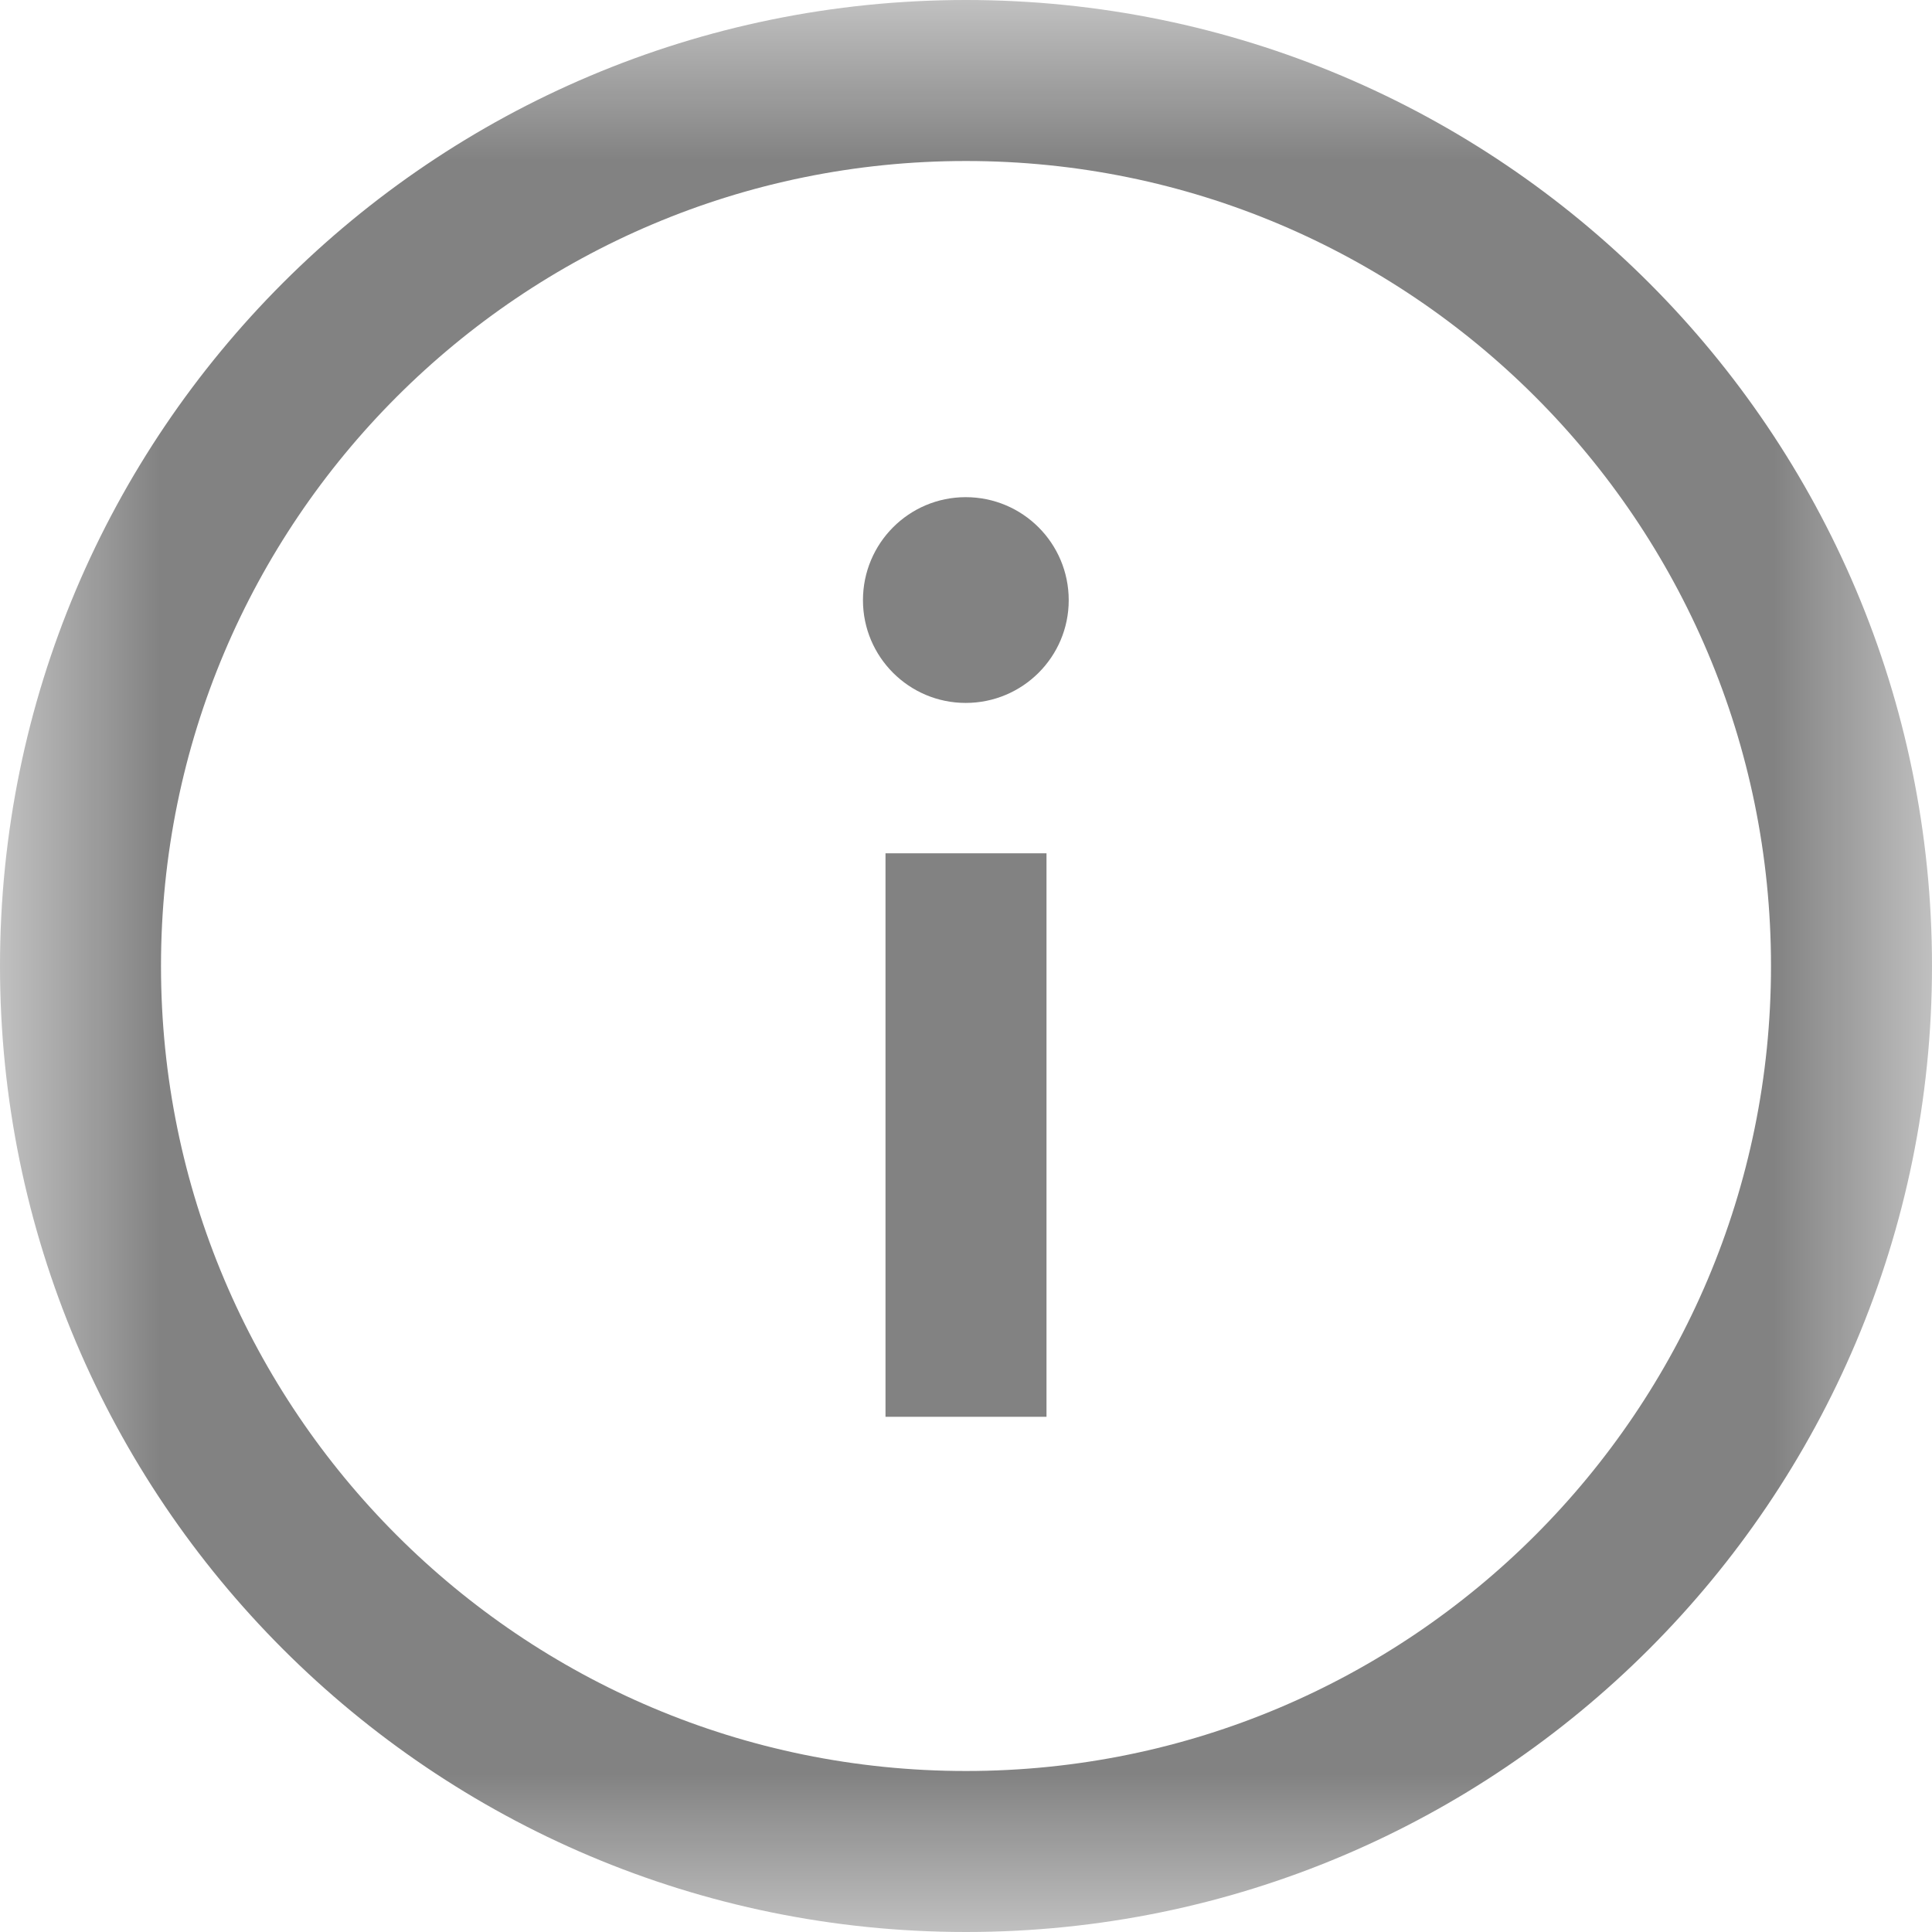 <svg width="6" height="6" viewBox="0 0 6 6" fill="none" xmlns="http://www.w3.org/2000/svg">
<g clip-path="url(#clip0_11291_258)">
<mask id="mask0_11291_258" style="mask-type:luminance" maskUnits="userSpaceOnUse" x="0" y="0" width="6" height="6">
<path d="M6 0H0V6H6V0Z" fill="white"/>
</mask>
<g mask="url(#mask0_11291_258)">
<path d="M3 5.75C4.519 5.75 5.75 4.519 5.75 3C5.75 1.481 4.519 0.25 3 0.25C1.481 0.25 0.25 1.481 0.25 3C0.25 4.519 1.481 5.75 3 5.75Z" stroke="#828282" stroke-width="0.5"/>
<path d="M3 2.65V4.4" stroke="#828282" stroke-width="0.5"/>
<path d="M2.999 2.183C3.176 2.183 3.319 2.04 3.319 1.864C3.319 1.687 3.176 1.544 2.999 1.544C2.823 1.544 2.68 1.687 2.68 1.864C2.68 2.04 2.823 2.183 2.999 2.183Z" fill="#828282"/>
</g>
</g>
<defs>
<clipPath id="clip0_11291_258">
<rect width="6" height="6" fill="white"/>
</clipPath>
</defs>
</svg>
